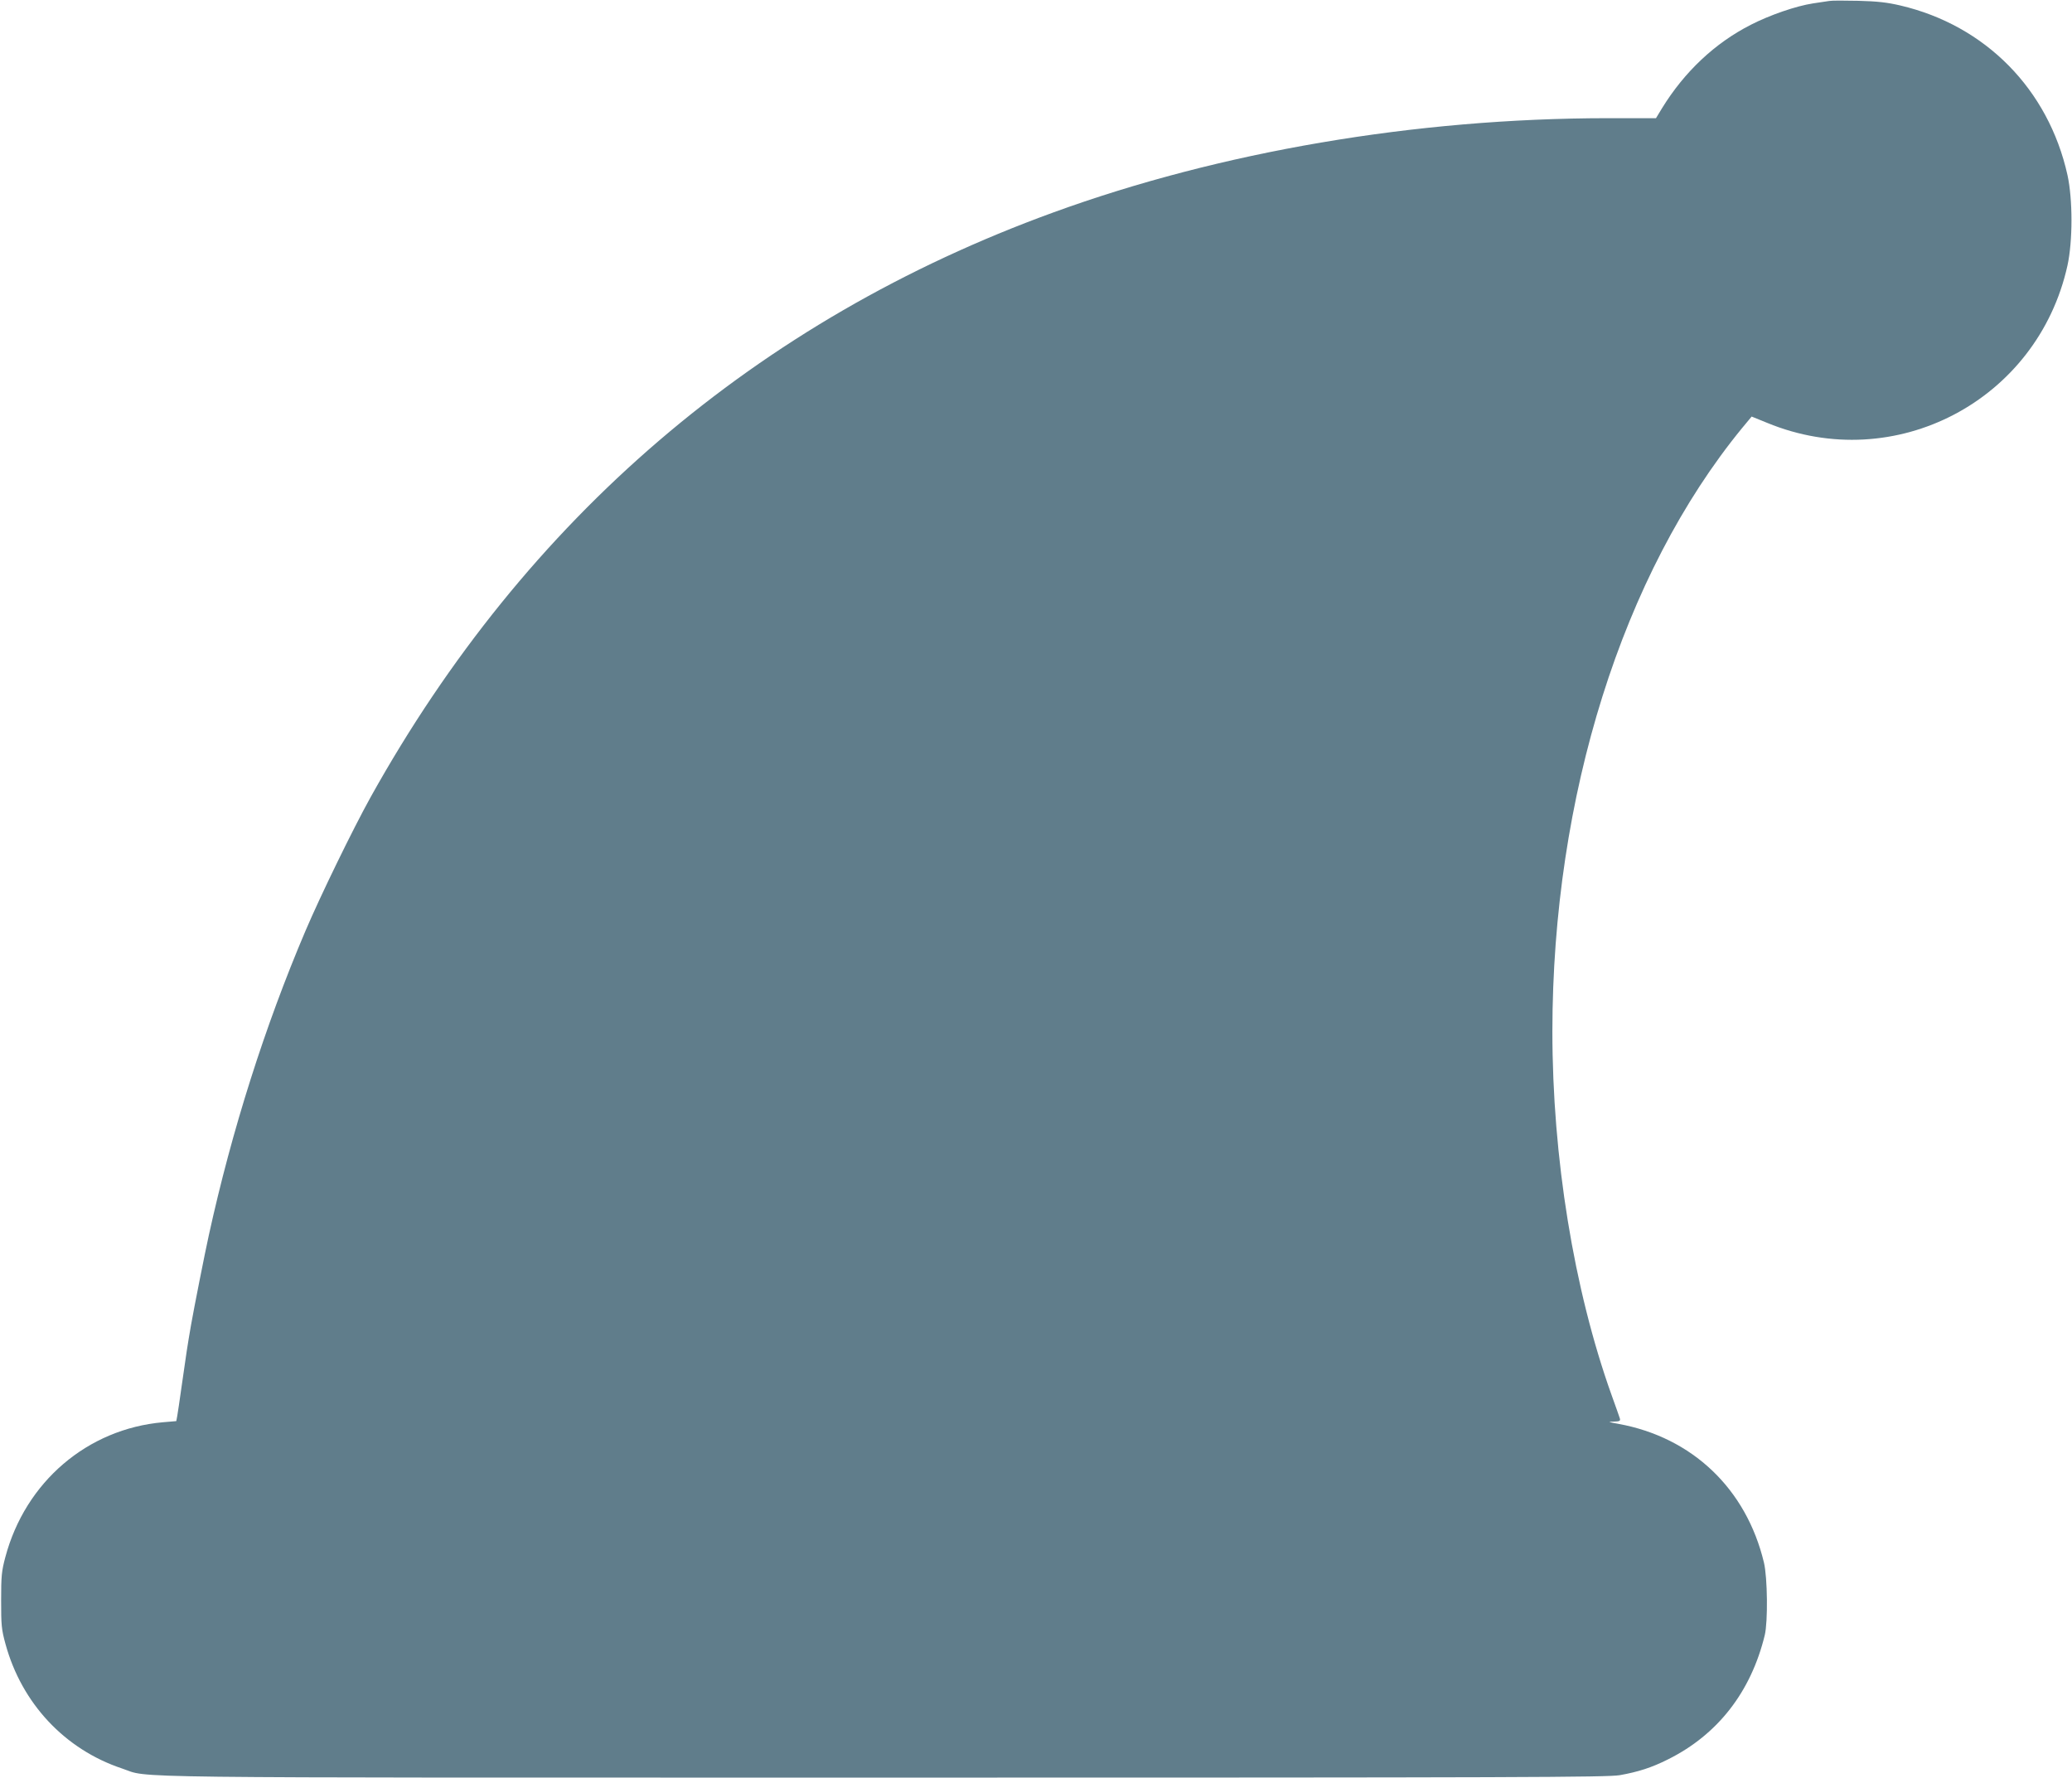 <?xml version="1.0" standalone="no"?>
<!DOCTYPE svg PUBLIC "-//W3C//DTD SVG 20010904//EN"
 "http://www.w3.org/TR/2001/REC-SVG-20010904/DTD/svg10.dtd">
<svg version="1.0" xmlns="http://www.w3.org/2000/svg"
 width="1280pt" height="1098pt" viewBox="0 0 1280 1098"
 preserveAspectRatio="xMidYMid meet">
<g transform="translate(0,1098) scale(0.1,-0.1)"
fill="#607d8b" stroke="none">
<path d="M11300 10974 c-14 -2 -59 -9 -100 -15 -105 -16 -267 -72 -384 -132
-222 -113 -410 -290 -549 -516 l-37 -61 -303 0 c-1182 -1 -2387 -206 -3422
-583 -1830 -666 -3256 -1888 -4215 -3610 -110 -198 -311 -611 -403 -827 -250
-587 -455 -1232 -597 -1880 -24 -108 -92 -452 -110 -555 -23 -133 -29 -174
-59 -385 -11 -80 -23 -159 -26 -176 l-6 -32 -82 -7 c-467 -41 -850 -368 -974
-833 -23 -86 -26 -116 -26 -267 0 -154 2 -179 27 -270 100 -366 366 -651 721
-769 179 -60 -159 -56 4705 -56 3950 0 4467 2 4546 15 113 20 198 47 299 98
307 153 512 417 597 767 20 83 17 356 -5 448 -109 456 -443 774 -899 857 -65
12 -68 13 -29 14 36 1 42 4 38 19 -3 9 -26 76 -52 147 -233 652 -365 1466
-365 2245 1 1450 433 2824 1172 3726 l59 71 96 -39 c789 -325 1670 137 1855
972 33 151 33 409 0 559 -118 530 -507 924 -1032 1047 -81 19 -141 26 -260 29
-85 2 -166 2 -180 -1z"/>
</g>
</svg>
